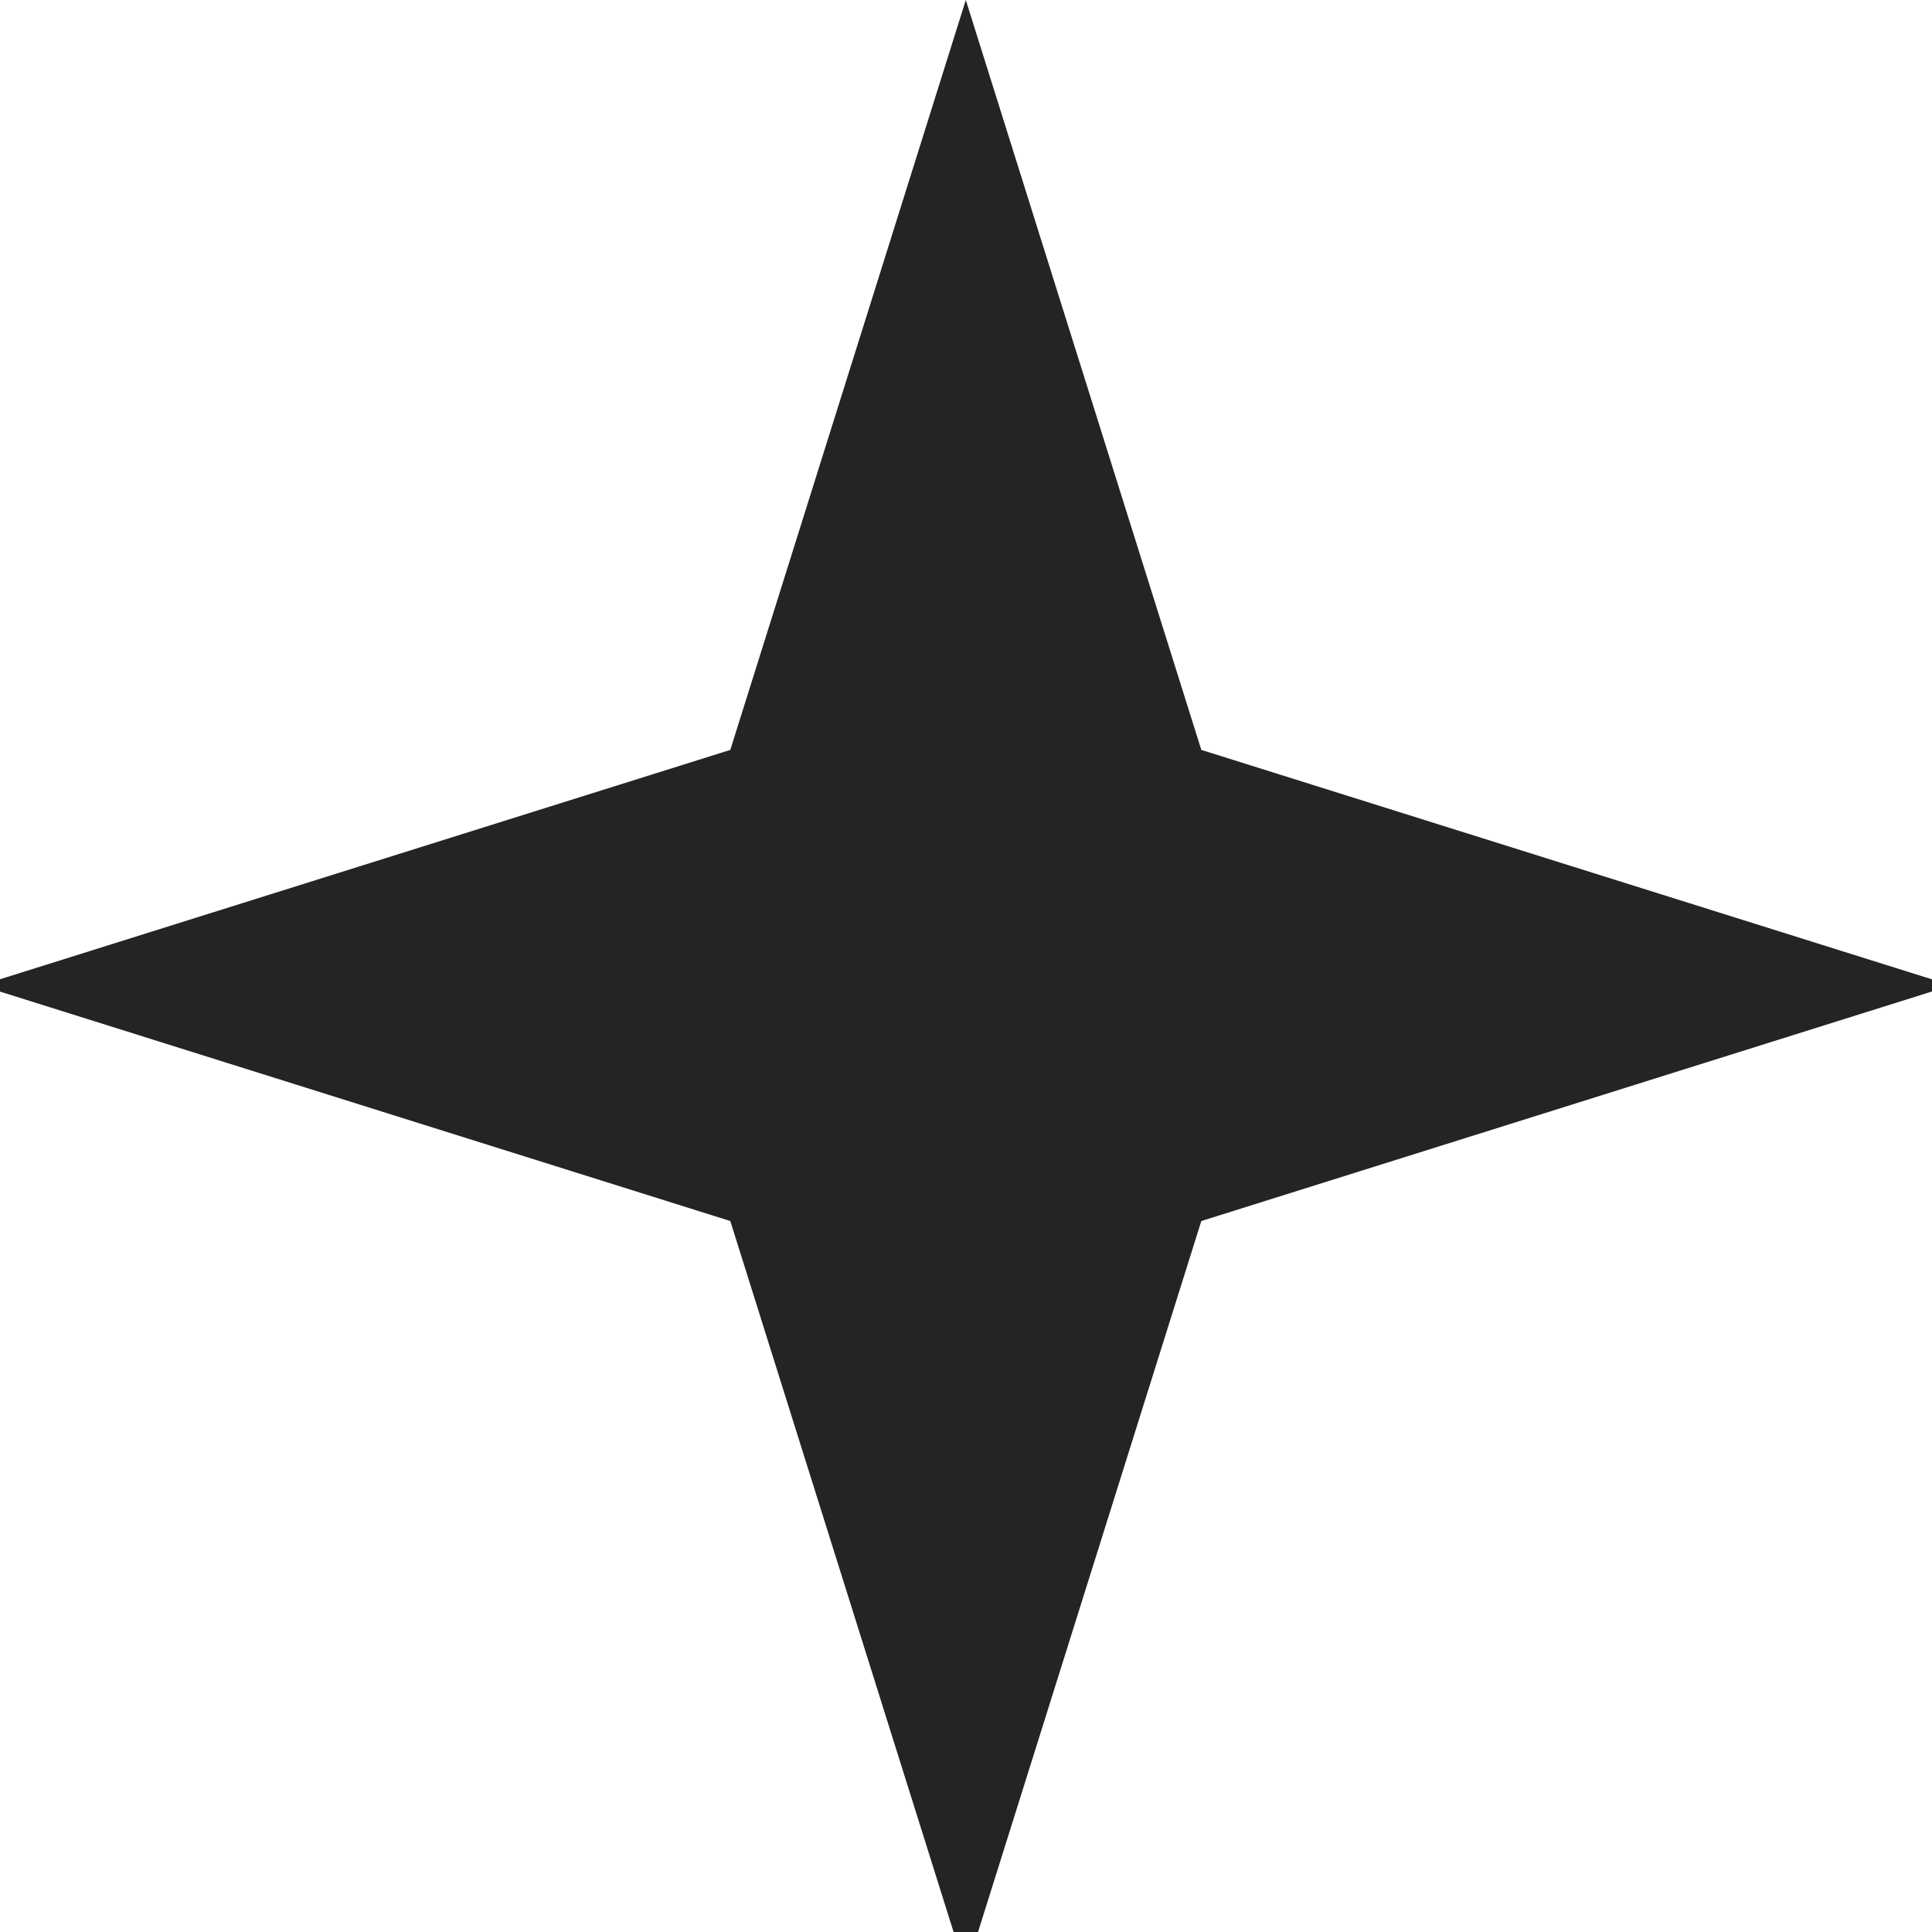<?xml version="1.0" encoding="UTF-8"?> <svg xmlns="http://www.w3.org/2000/svg" width="20" height="20" viewBox="0 0 20 20" fill="none"><g clip-path="url(#clip0_7879_58711)"><path d="M9.998 0L12.436 7.763L20.2 10.201L12.436 12.64L9.998 20.403L7.56 12.64L-0.203 10.201L7.56 7.763L9.998 0Z" fill="#242424"></path></g><defs><clipPath id="clip0_7879_58711"><rect width="20" height="20" fill="white"></rect></clipPath></defs></svg> 